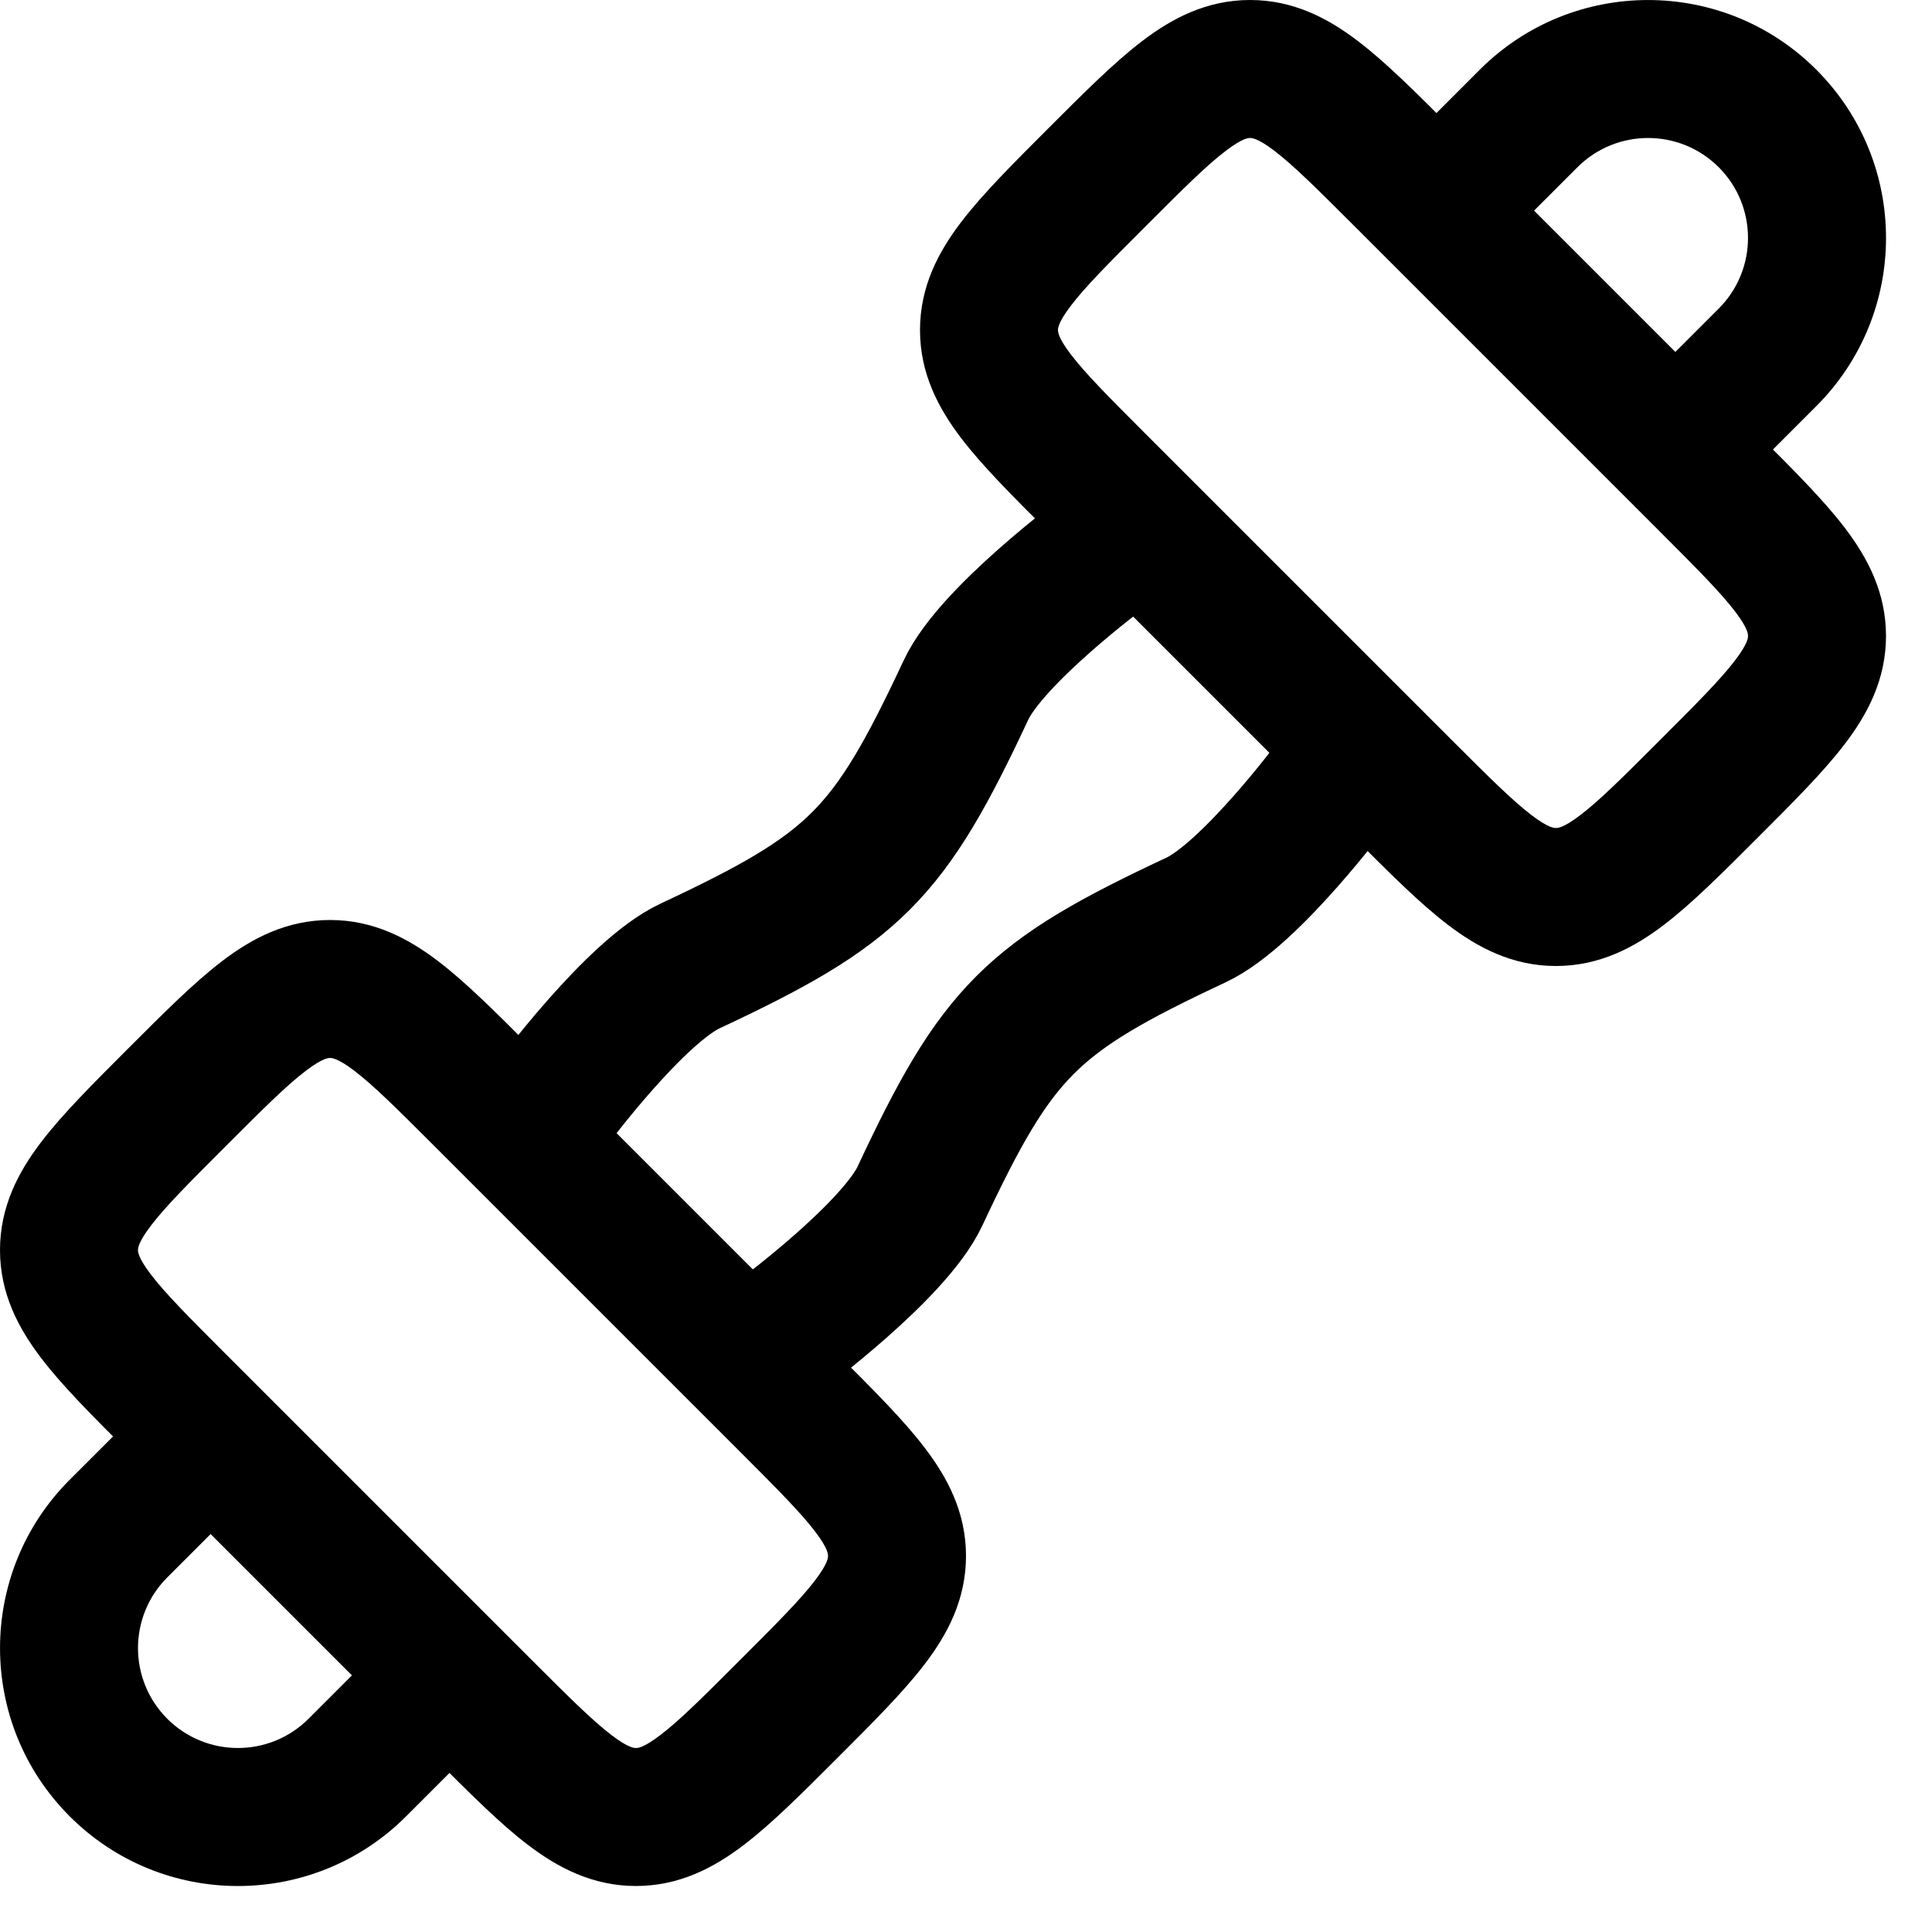 <?xml version="1.0" encoding="UTF-8"?> <svg xmlns="http://www.w3.org/2000/svg" width="21" height="21" viewBox="0 0 21 21" fill="none"><path d="M2.684 16.28C2.977 15.987 2.977 15.513 2.684 15.22C2.391 14.927 1.916 14.927 1.623 15.22L2.153 15.75L2.684 16.28ZM3.884 19.212L4.415 19.742L4.415 19.742L3.884 19.212ZM5.28 18.877C5.573 18.584 5.573 18.109 5.28 17.816C4.987 17.523 4.513 17.523 4.22 17.816L4.75 18.347L5.28 18.877ZM2.153 15.75L1.623 15.22L0.757 16.085L1.288 16.616L1.818 17.146L2.684 16.28L2.153 15.75ZM3.884 19.212L4.415 19.742L5.28 18.877L4.75 18.347L4.22 17.816L3.354 18.682L3.884 19.212ZM1.288 19.212L0.757 19.742C1.767 20.753 3.405 20.753 4.415 19.742L3.884 19.212L3.354 18.682C2.93 19.106 2.242 19.106 1.818 18.682L1.288 19.212ZM1.288 16.616L0.757 16.085C-0.252 17.095 -0.252 18.733 0.757 19.742L1.288 19.212L1.818 18.682C1.394 18.258 1.394 17.57 1.818 17.146L1.288 16.616Z" fill="black"></path><path d="M15.22 1.623C14.927 1.916 14.927 2.391 15.22 2.684C15.513 2.977 15.987 2.977 16.28 2.684L15.75 2.153L15.22 1.623ZM19.212 3.884L19.742 4.415L19.742 4.415L19.212 3.884ZM17.816 4.22C17.523 4.513 17.523 4.987 17.816 5.28C18.109 5.573 18.584 5.573 18.877 5.28L18.347 4.75L17.816 4.22ZM15.75 2.153L16.28 2.684L17.146 1.818L16.616 1.288L16.085 0.757L15.22 1.623L15.75 2.153ZM19.212 3.884L18.682 3.354L17.816 4.22L18.347 4.75L18.877 5.28L19.742 4.415L19.212 3.884ZM19.212 1.288L18.682 1.818C19.106 2.242 19.106 2.93 18.682 3.354L19.212 3.884L19.742 4.415C20.753 3.405 20.753 1.767 19.742 0.757L19.212 1.288ZM16.616 1.288L17.146 1.818C17.57 1.394 18.258 1.394 18.682 1.818L19.212 1.288L19.742 0.757C18.733 -0.252 17.095 -0.252 16.085 0.757L16.616 1.288Z" fill="black"></path><path d="M6 12C6 12 6.905 10.778 7.5 10.5C9.295 9.66 9.66 9.295 10.5 7.5C10.778 6.905 12 6 12 6M8.5 14.5C8.5 14.5 9.722 13.595 10 13C10.84 11.205 11.205 10.84 13 10C13.595 9.722 14.5 8.5 14.5 8.5" stroke="black" stroke-width="1.5" stroke-linecap="round" stroke-linejoin="round"></path><path d="M15.25 8.575L14.72 9.105V9.105L15.25 8.575ZM11.925 5.25L12.456 4.72L11.925 5.25ZM15.25 1.925L15.78 1.395V1.395L15.25 1.925ZM18.575 5.25L18.044 5.78L18.044 5.78L18.575 5.25ZM13.588 0.75V0H13.588L13.588 0.75ZM10.75 3.588L11.5 3.588V3.588H10.75ZM16.912 9.75V10.5H16.912L16.912 9.75ZM19.75 6.912H20.5V6.912L19.75 6.912ZM15.25 8.575L15.78 8.044L12.456 4.72L11.925 5.25L11.395 5.78L14.72 9.105L15.25 8.575ZM15.25 1.925L14.72 2.456L18.044 5.78L18.575 5.25L19.105 4.72L15.78 1.395L15.25 1.925ZM11.925 1.925L12.456 2.456C12.863 2.049 13.115 1.798 13.323 1.64C13.513 1.495 13.574 1.5 13.588 1.5L13.588 0.75L13.588 0C13.114 0 12.736 0.201 12.413 0.448C12.107 0.681 11.772 1.018 11.395 1.395L11.925 1.925ZM15.25 1.925L15.78 1.395C15.403 1.018 15.069 0.681 14.762 0.448C14.439 0.201 14.061 0 13.588 0V0.75V1.5C13.601 1.5 13.663 1.495 13.853 1.64C14.06 1.798 14.313 2.049 14.72 2.456L15.25 1.925ZM11.925 5.25L12.456 4.72C12.049 4.313 11.798 4.06 11.64 3.853C11.495 3.663 11.5 3.601 11.5 3.588L10.75 3.588H10C10 4.061 10.201 4.439 10.448 4.763C10.681 5.069 11.018 5.404 11.395 5.78L11.925 5.25ZM11.925 1.925L11.395 1.395C11.018 1.772 10.681 2.107 10.448 2.413C10.201 2.736 10 3.114 10 3.588L10.75 3.588H11.5C11.5 3.574 11.495 3.513 11.64 3.323C11.798 3.115 12.049 2.863 12.456 2.456L11.925 1.925ZM18.575 8.575L18.044 8.044C17.637 8.451 17.385 8.702 17.177 8.86C16.987 9.005 16.926 9 16.912 9L16.912 9.75L16.912 10.5C17.386 10.5 17.764 10.299 18.087 10.052C18.393 9.819 18.728 9.482 19.105 9.105L18.575 8.575ZM15.25 8.575L14.72 9.105C15.097 9.482 15.431 9.819 15.738 10.052C16.061 10.299 16.439 10.5 16.912 10.5V9.75L16.912 9C16.899 9 16.837 9.005 16.647 8.86C16.44 8.702 16.187 8.451 15.78 8.044L15.25 8.575ZM18.575 8.575L19.105 9.105C19.482 8.728 19.819 8.393 20.052 8.087C20.299 7.764 20.5 7.386 20.5 6.912H19.75L19 6.912C19 6.926 19.005 6.987 18.86 7.177C18.702 7.385 18.451 7.637 18.044 8.044L18.575 8.575ZM18.575 5.25L18.044 5.78C18.451 6.187 18.702 6.44 18.86 6.647C19.005 6.837 19 6.899 19 6.912H19.75L20.5 6.912C20.5 6.439 20.299 6.061 20.052 5.737C19.819 5.431 19.482 5.096 19.105 4.72L18.575 5.25Z" fill="black"></path><path d="M8.575 15.25L9.105 14.72V14.72L8.575 15.25ZM5.25 11.925L4.72 12.456L5.25 11.925ZM1.925 15.25L1.395 15.78V15.78L1.925 15.25ZM5.25 18.575L5.78 18.044L5.78 18.044L5.25 18.575ZM0.75 13.588L0 13.588V13.588H0.75ZM3.588 10.75V11.5H3.588L3.588 10.75ZM9.75 16.912L10.5 16.912V16.912H9.75ZM6.912 19.75L6.912 20.5H6.912V19.75ZM8.575 15.25L9.105 14.72L5.78 11.395L5.25 11.925L4.72 12.456L8.044 15.78L8.575 15.25ZM1.925 15.25L1.395 15.78L4.72 19.105L5.25 18.575L5.78 18.044L2.456 14.72L1.925 15.25ZM1.925 11.925L1.395 11.395C1.018 11.772 0.681 12.107 0.448 12.413C0.201 12.736 0 13.114 0 13.588L0.75 13.588L1.5 13.588C1.5 13.574 1.495 13.513 1.64 13.323C1.798 13.115 2.049 12.863 2.456 12.456L1.925 11.925ZM1.925 15.25L2.456 14.72C2.049 14.313 1.798 14.06 1.64 13.853C1.495 13.663 1.5 13.601 1.5 13.588H0.75H0C0 14.061 0.201 14.439 0.448 14.762C0.681 15.069 1.018 15.403 1.395 15.78L1.925 15.25ZM5.25 11.925L5.78 11.395C5.404 11.018 5.069 10.681 4.763 10.448C4.439 10.201 4.061 10 3.588 10V10.75L3.588 11.5C3.601 11.5 3.663 11.495 3.853 11.64C4.06 11.798 4.313 12.049 4.72 12.456L5.25 11.925ZM1.925 11.925L2.456 12.456C2.863 12.049 3.115 11.798 3.323 11.64C3.513 11.495 3.574 11.5 3.588 11.5V10.75L3.588 10C3.114 10 2.736 10.201 2.413 10.448C2.107 10.681 1.772 11.018 1.395 11.395L1.925 11.925ZM8.575 18.575L9.105 19.105C9.482 18.728 9.819 18.393 10.052 18.087C10.299 17.764 10.5 17.386 10.5 16.912L9.75 16.912L9 16.912C9 16.926 9.005 16.987 8.86 17.177C8.702 17.385 8.451 17.637 8.044 18.044L8.575 18.575ZM8.575 15.25L8.044 15.78C8.451 16.187 8.702 16.44 8.86 16.647C9.005 16.837 9 16.899 9 16.912L9.75 16.912H10.5C10.5 16.439 10.299 16.061 10.052 15.738C9.819 15.431 9.482 15.097 9.105 14.72L8.575 15.25ZM8.575 18.575L8.044 18.044C7.637 18.451 7.385 18.702 7.177 18.86C6.987 19.005 6.926 19 6.912 19L6.912 19.75V20.5C7.386 20.5 7.764 20.299 8.087 20.052C8.393 19.819 8.728 19.482 9.105 19.105L8.575 18.575ZM5.25 18.575L4.72 19.105C5.096 19.482 5.431 19.819 5.737 20.052C6.061 20.299 6.439 20.5 6.912 20.5L6.912 19.75V19C6.899 19 6.837 19.005 6.647 18.86C6.44 18.702 6.187 18.451 5.78 18.044L5.25 18.575Z" fill="black"></path></svg> 